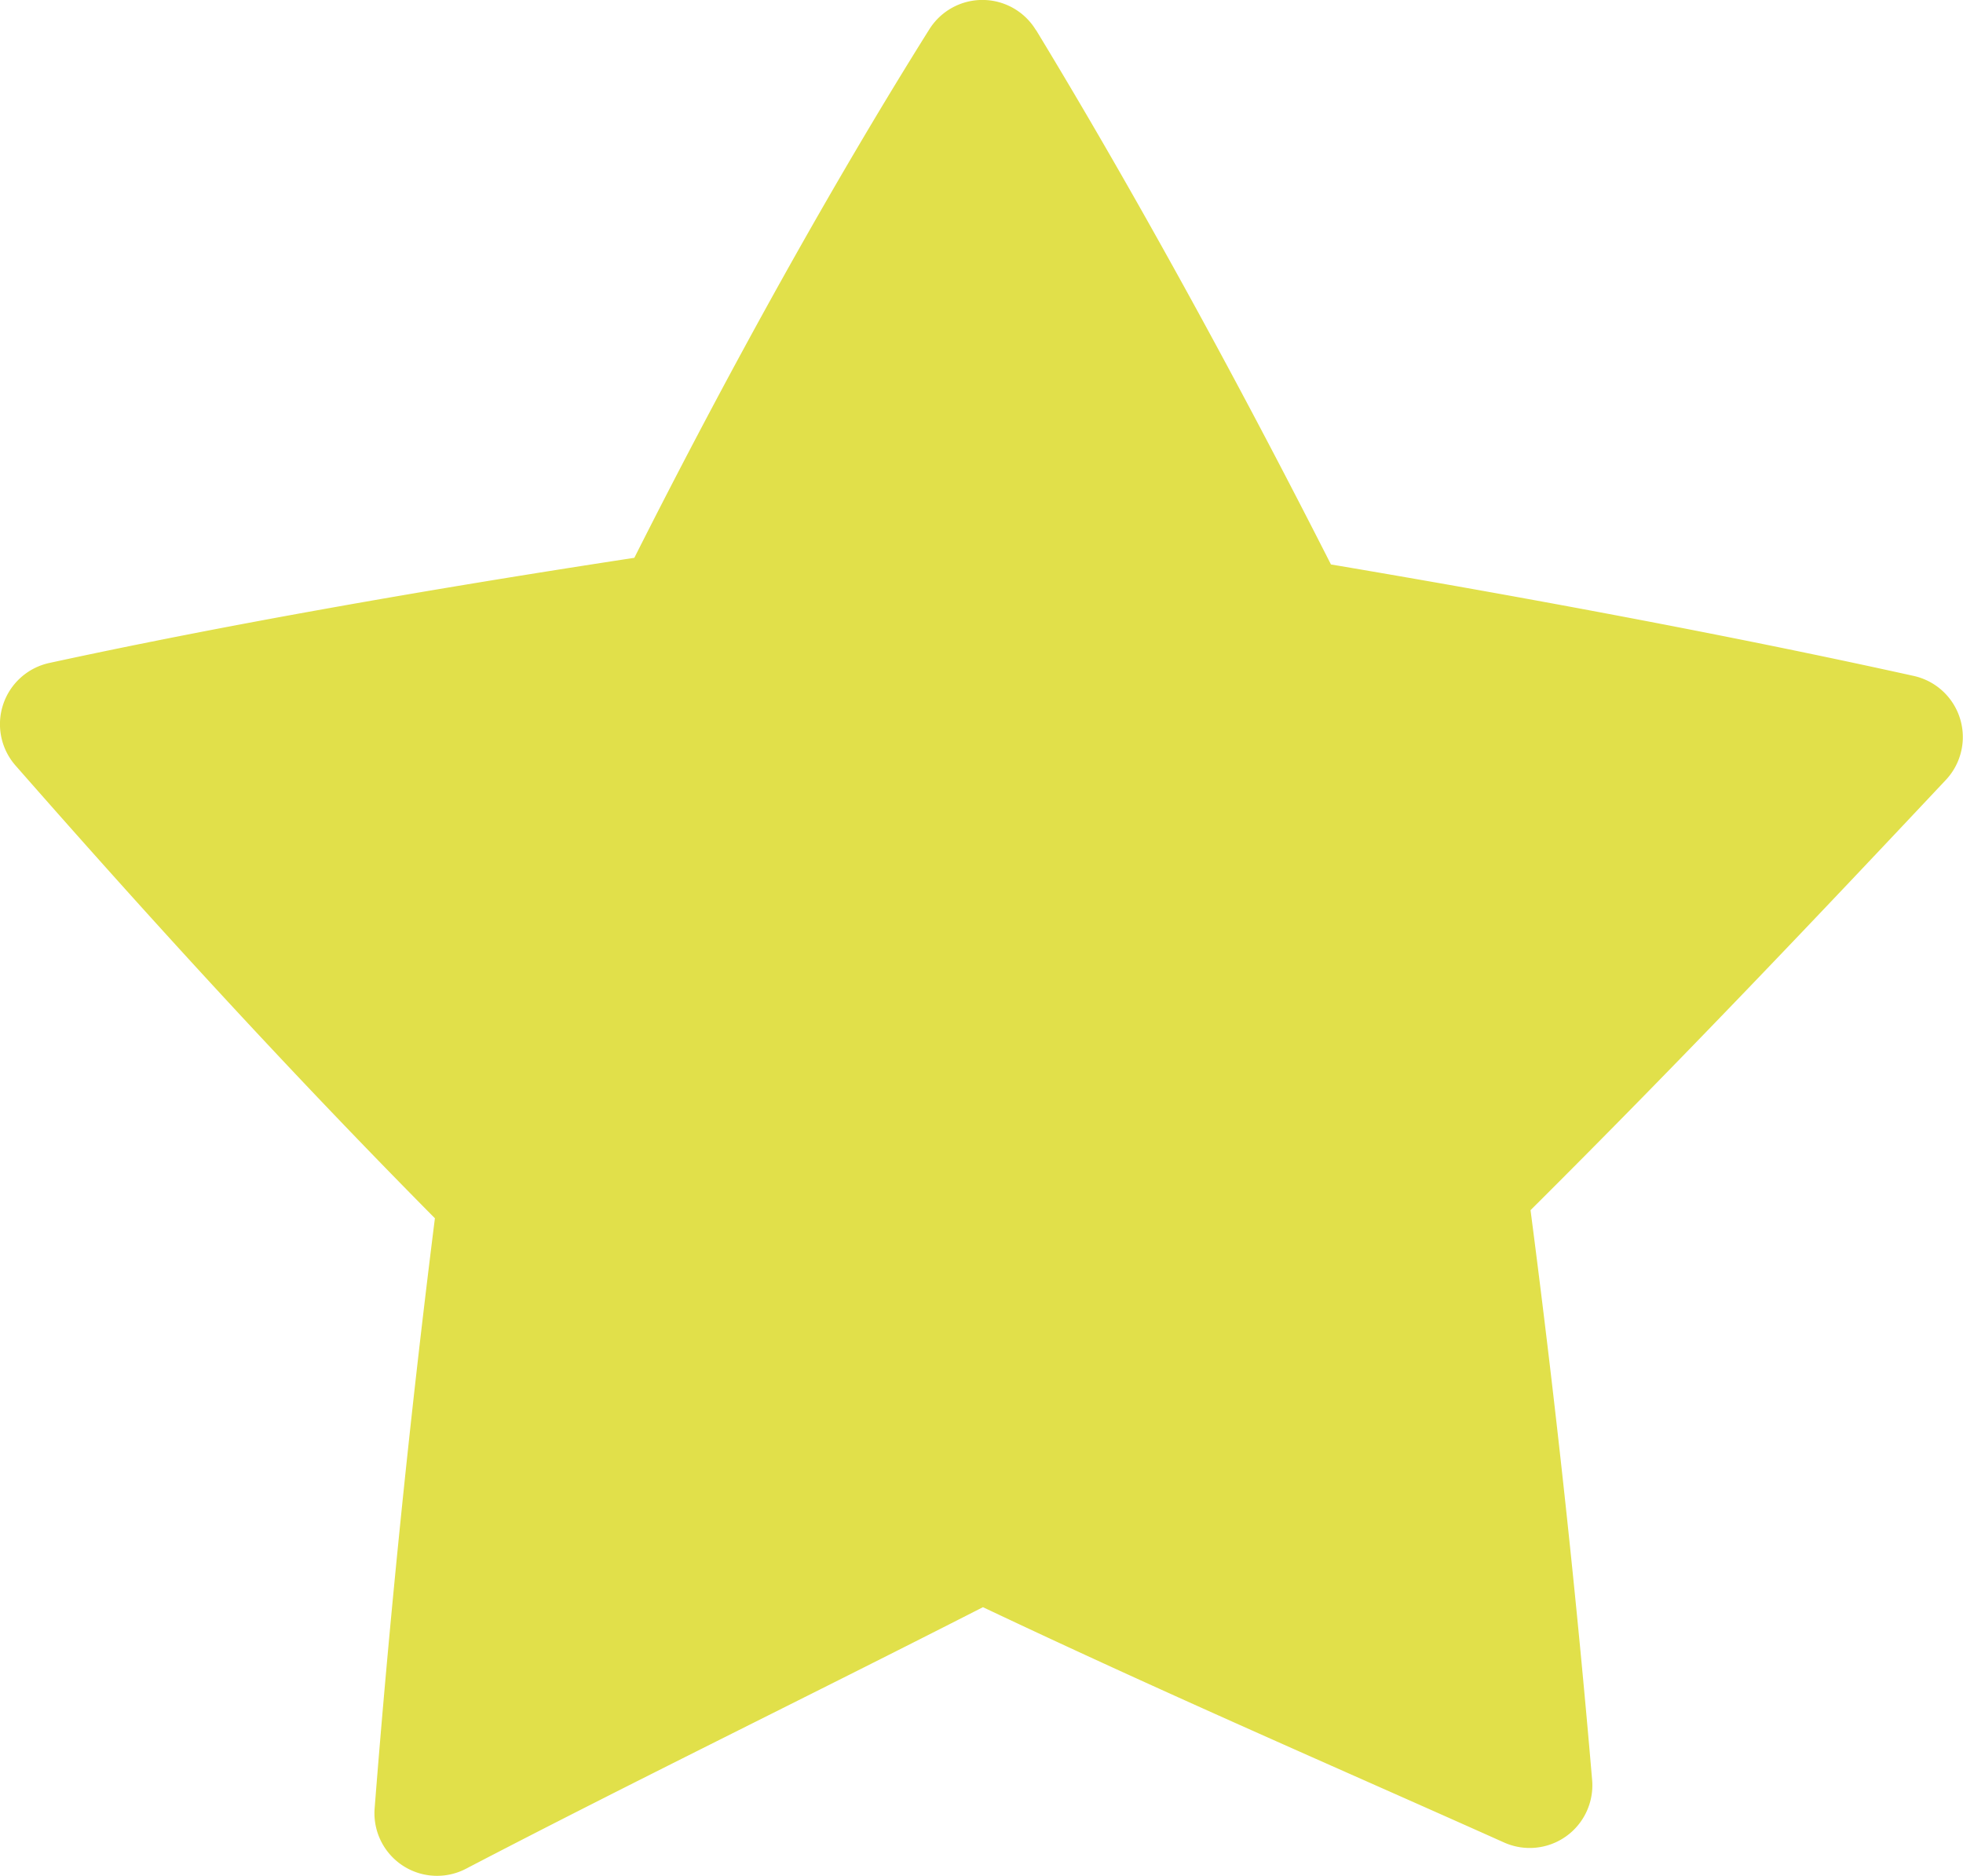 <svg id="グループ_6897" data-name="グループ 6897" xmlns="http://www.w3.org/2000/svg" xmlns:xlink="http://www.w3.org/1999/xlink" width="36.971" height="35.329" viewBox="0 0 36.971 35.329">
  <defs>
    <clipPath id="clip-path">
      <rect id="長方形_9957" data-name="長方形 9957" width="36.971" height="35.329" fill="#e1e04a"/>
    </clipPath>
  </defs>
  <g id="グループ_6896" data-name="グループ 6896" clip-path="url(#clip-path)">
    <path id="パス_26052" data-name="パス 26052" d="M19.513.568C21.3,3.51,23.219,6.992,25.066,10.63c3.96.669,7.754,1.386,10.979,2.1a1.179,1.179,0,0,1,.6,1.96c-2.35,2.5-4.973,5.268-7.82,8.1.5,3.837.882,7.46,1.16,10.732A1.18,1.18,0,0,1,28.33,34.7C25.241,33.316,22,31.92,18.512,30.267c-3.461,1.765-6.673,3.328-9.737,4.926a1.179,1.179,0,0,1-1.72-1.139c.268-3.417.639-7.166,1.135-11.111-2.885-2.912-5.532-5.828-7.9-8.528a1.18,1.18,0,0,1,.639-1.93c3.226-.7,7.035-1.372,11.017-1.98,1.842-3.654,3.766-7.1,5.556-9.953a1.179,1.179,0,0,1,2.008.016" transform="translate(0.001 0)" fill="#e1e04a"/>
  </g>
</svg>
